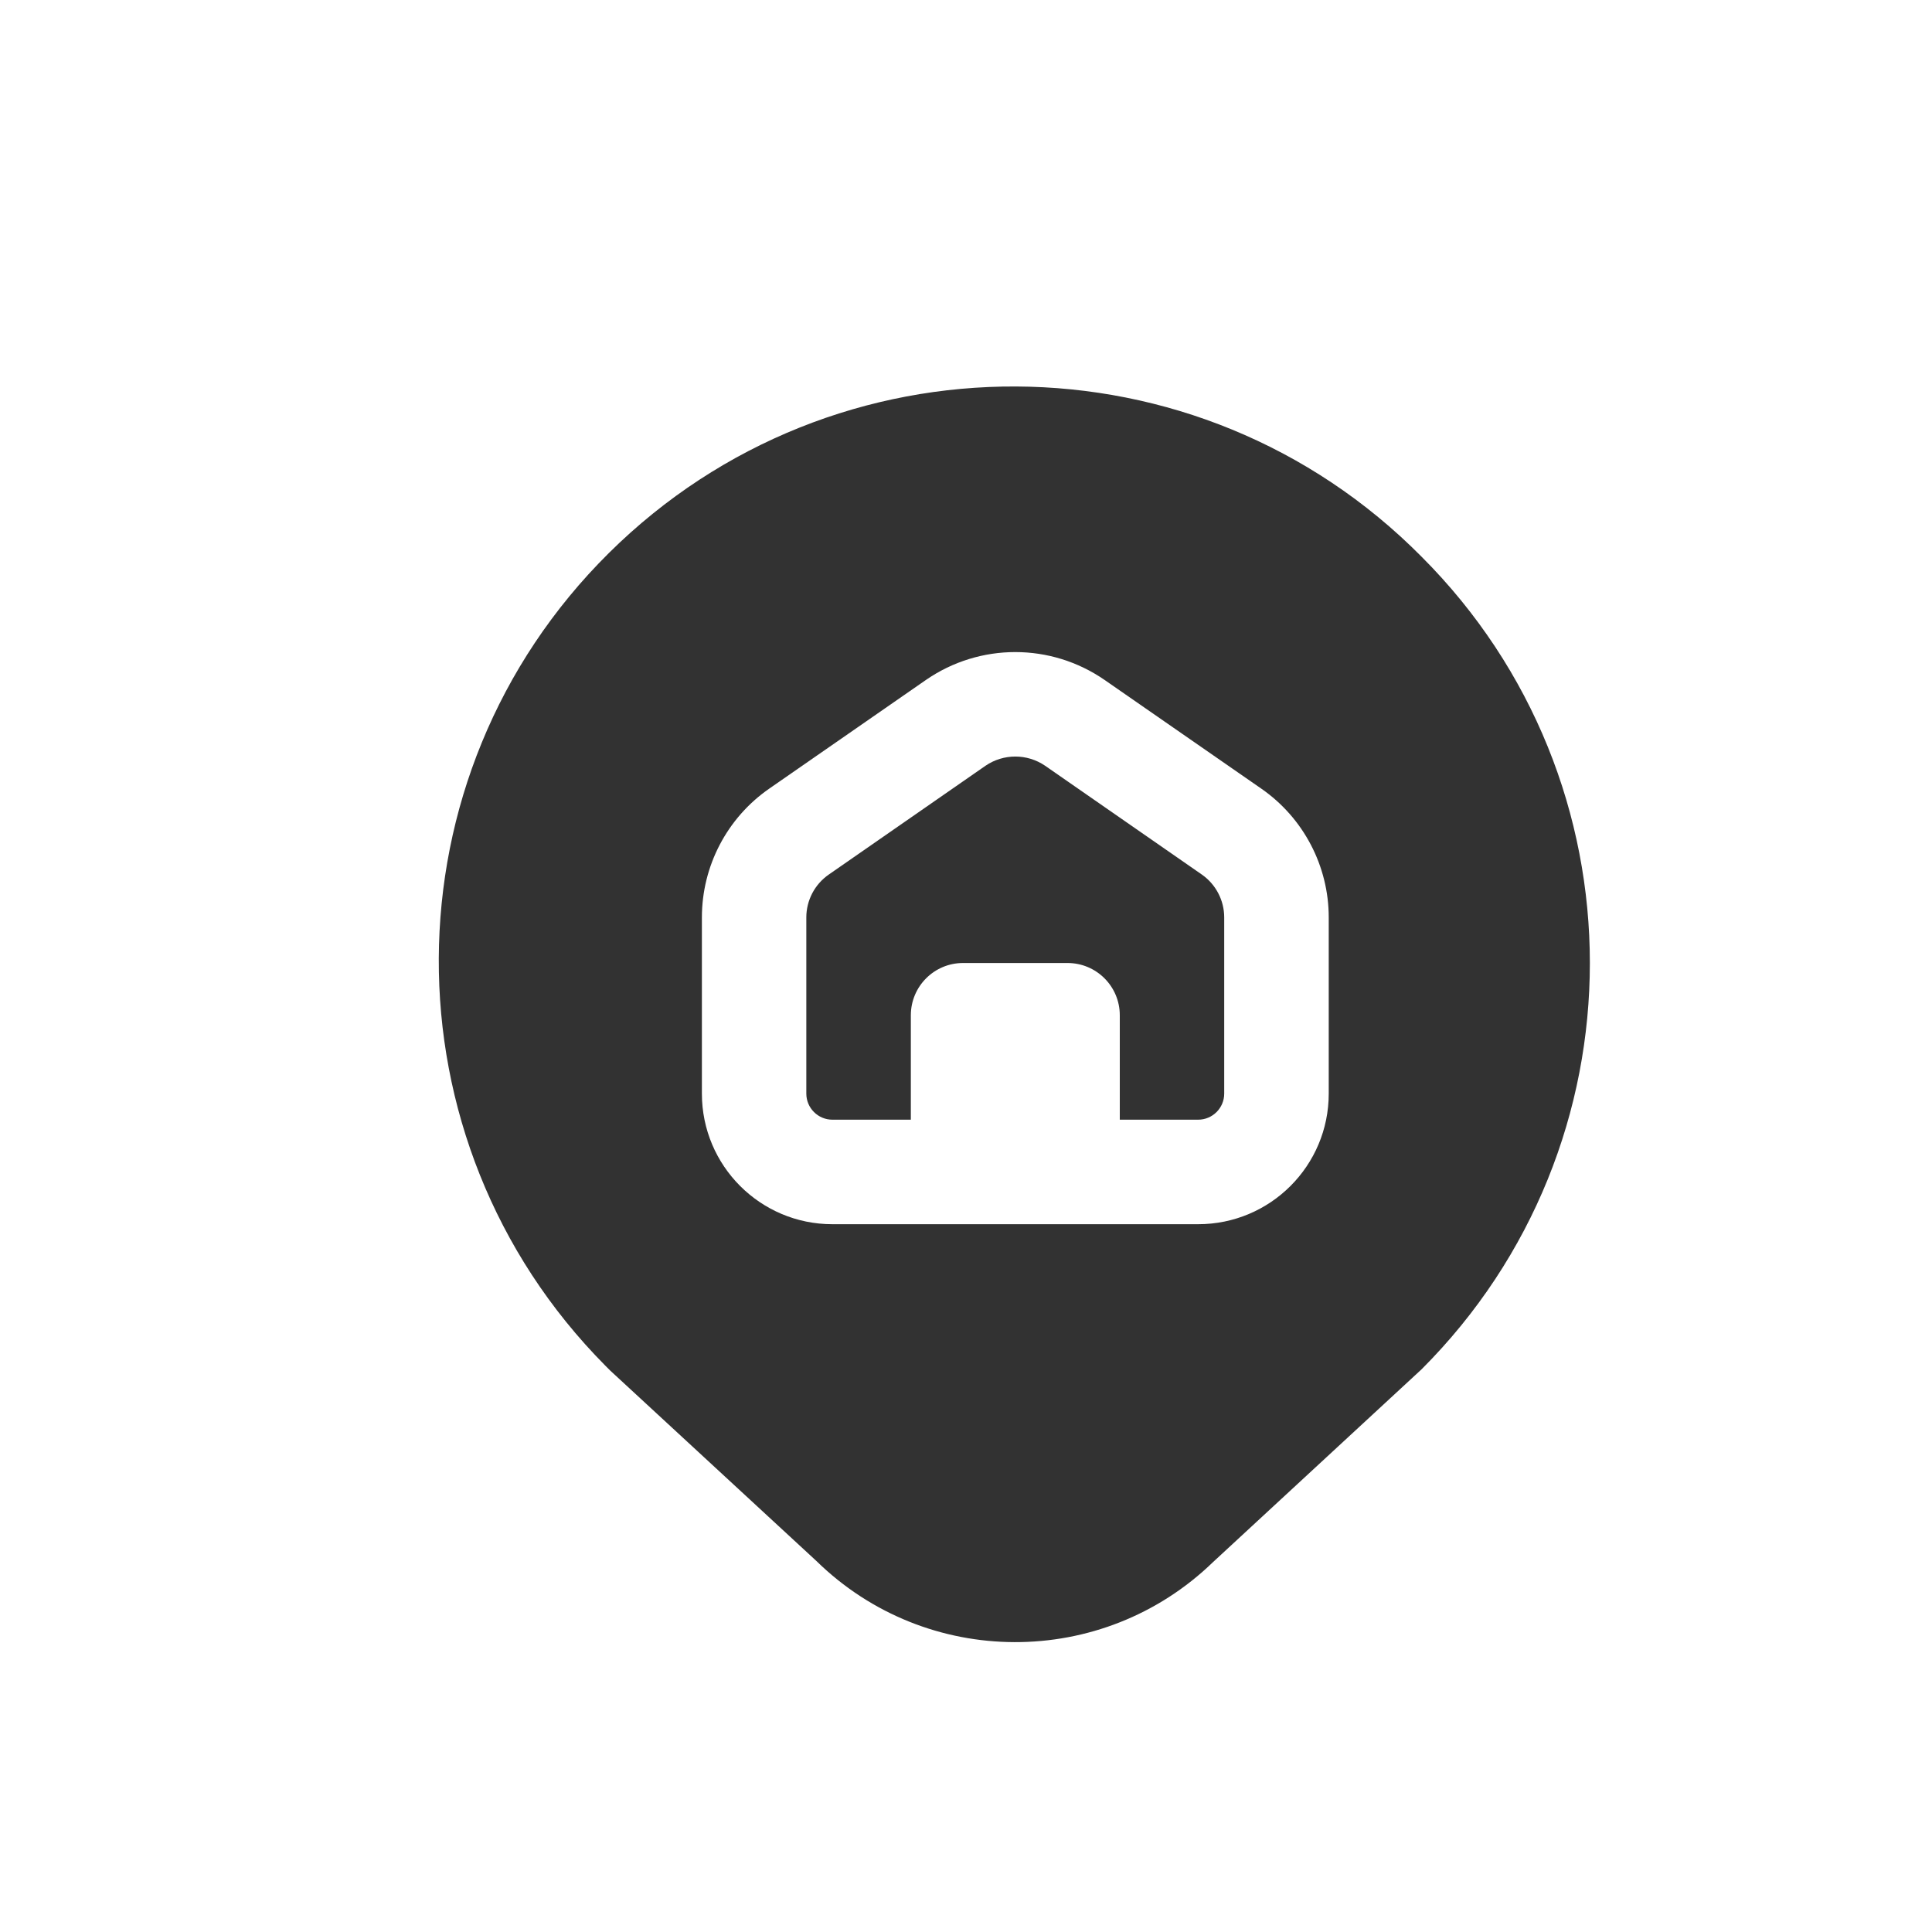 <svg width="20" height="20" viewBox="0 0 20 20" fill="none" xmlns="http://www.w3.org/2000/svg">
<g clip-path="url(#clip0_1256_157)">
<path d="M14.716 5.763C12.404 3.429 8.638 3.411 6.304 5.724C3.97 8.036 3.953 11.802 6.265 14.136C6.283 14.154 6.301 14.172 6.319 14.19L8.451 16.159C9.591 17.275 11.412 17.28 12.558 16.17L14.716 14.175C17.039 11.852 17.039 8.086 14.716 5.763ZM13.755 11.321C13.755 12.068 13.15 12.673 12.403 12.673H8.617C7.871 12.673 7.266 12.068 7.266 11.321V9.497C7.266 8.966 7.526 8.467 7.963 8.164L9.585 7.039C10.142 6.654 10.878 6.654 11.435 7.039L13.057 8.164C13.494 8.467 13.755 8.966 13.755 9.497V11.321ZM12.673 9.497V11.321C12.673 11.47 12.552 11.591 12.403 11.591H11.592V10.51C11.592 10.211 11.35 9.969 11.051 9.969H9.969C9.671 9.969 9.429 10.211 9.429 10.51V11.591H8.617C8.468 11.591 8.347 11.47 8.347 11.321V9.497C8.347 9.32 8.434 9.154 8.58 9.053L10.202 7.927C10.388 7.8 10.633 7.8 10.819 7.927L12.441 9.053C12.586 9.154 12.673 9.32 12.673 9.497Z" fill="#323232"/>
</g>
<defs>
<clipPath id="clip0_1256_157">
<rect width="13" height="13" fill="white" transform="translate(4 4)"/>
</clipPath>
</defs>
</svg>
